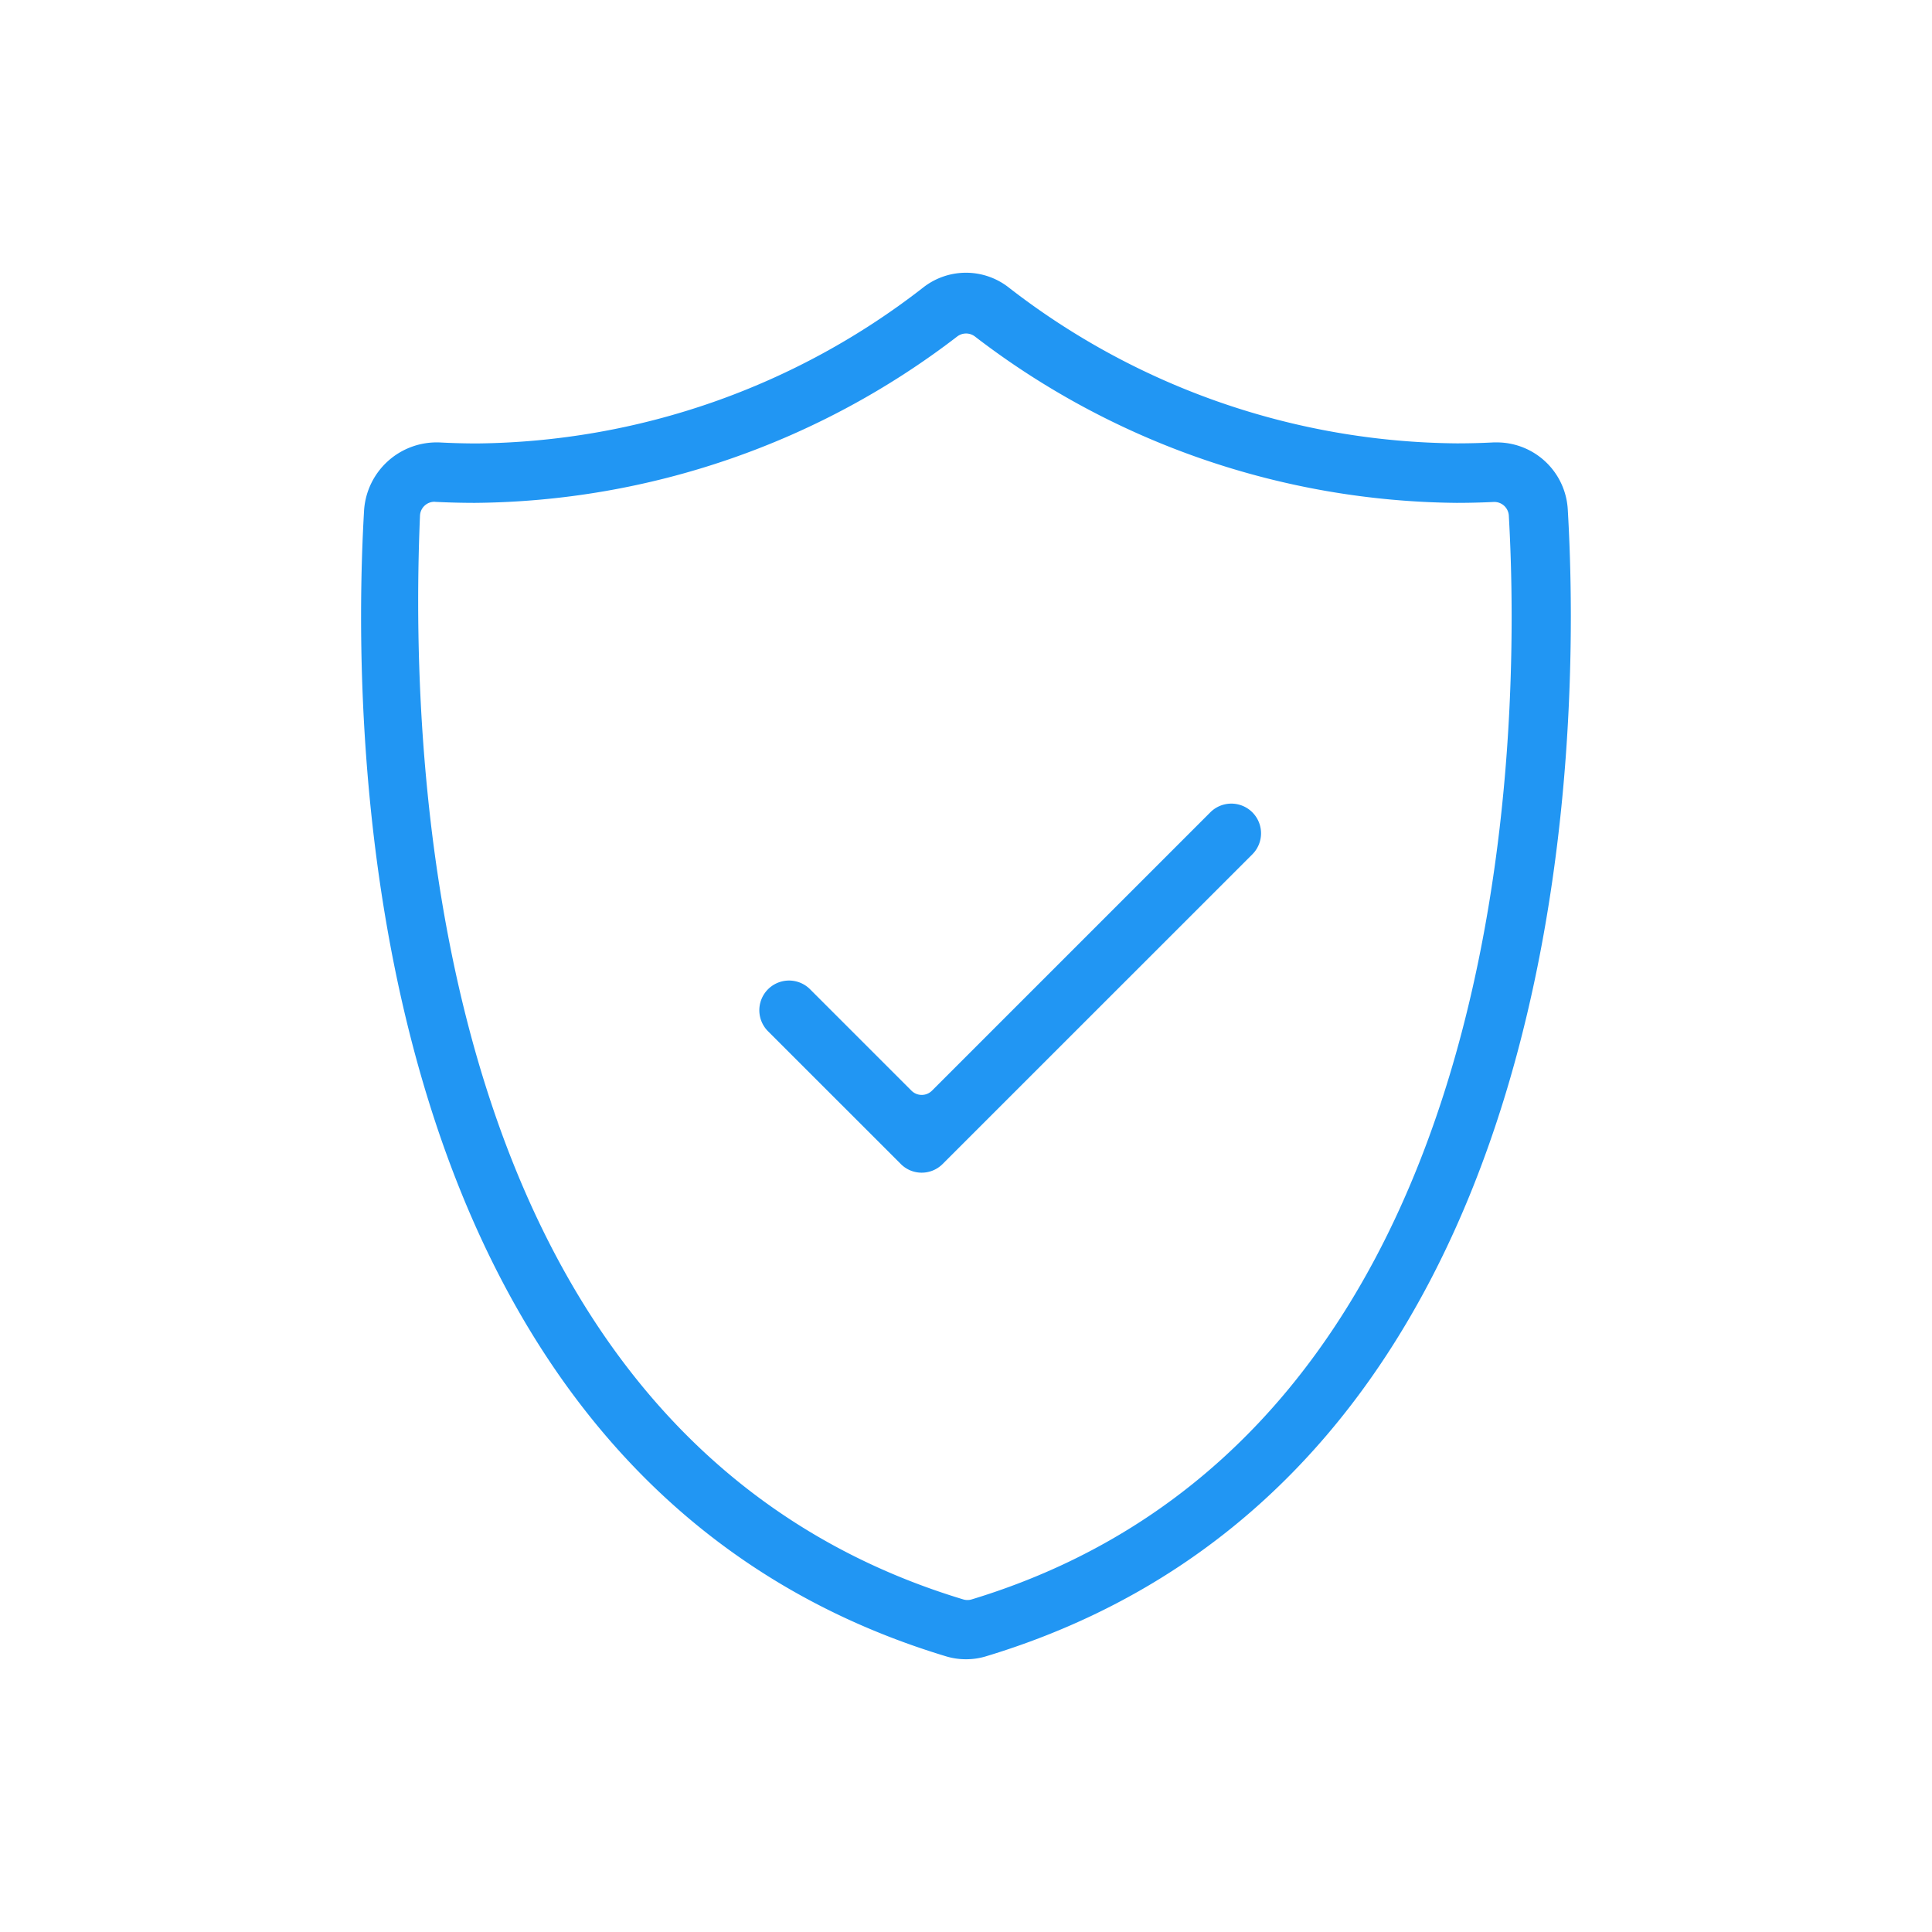<?xml version="1.0" encoding="utf-8"?>
<svg height="85" viewBox="0 0 85 85" width="85" xmlns="http://www.w3.org/2000/svg"><path d="m217.721 249.679a3 3 0 0 1 -.878-.129c-26.036-7.872-26.177-40.605-25.6-50.45a3.2 3.2 0 0 1 3.234-2.957h.053c.541.029 1.115.046 1.679.046a32.47 32.47 0 0 0 19.617-6.85 3.051 3.051 0 0 1 3.792 0 32.555 32.555 0 0 0 19.7 6.846c.538 0 1.084-.014 1.623-.042h.158a3.128 3.128 0 0 1 3.1 2.96c.578 9.845.442 42.577-25.6 50.448a2.974 2.974 0 0 1 -.878.128zm-23.382-50.924a.638.638 0 0 0 -.638.611c-.512 12.009.792 40.694 23.9 47.68a.637.637 0 0 0 .372 0c24.04-7.3 24.166-38.344 23.632-47.683a.639.639 0 0 0 -.636-.6h-.021q-.826.04-1.636.04a35.275 35.275 0 0 1 -21.193-7.317.635.635 0 0 0 -.392-.134.641.641 0 0 0 -.394.134 35.285 35.285 0 0 1 -21.209 7.317c-.579 0-1.167-.015-1.747-.044z" fill="#2196f3" transform="translate(-175.223 -176.679)"/><path d="m210.892 221.763a1.294 1.294 0 0 1 -.923-.384l-5.839-5.838a1.307 1.307 0 0 1 1.849-1.848l4.463 4.463a.638.638 0 0 0 .9 0l12.247-12.247a1.307 1.307 0 0 1 1.849 1.848l-13.624 13.622a1.3 1.3 0 0 1 -.922.384z" fill="#2196f3" transform="translate(-170.34 -170.17)"/><path d="m0 0h85v85h-85z" fill="none"/></svg>